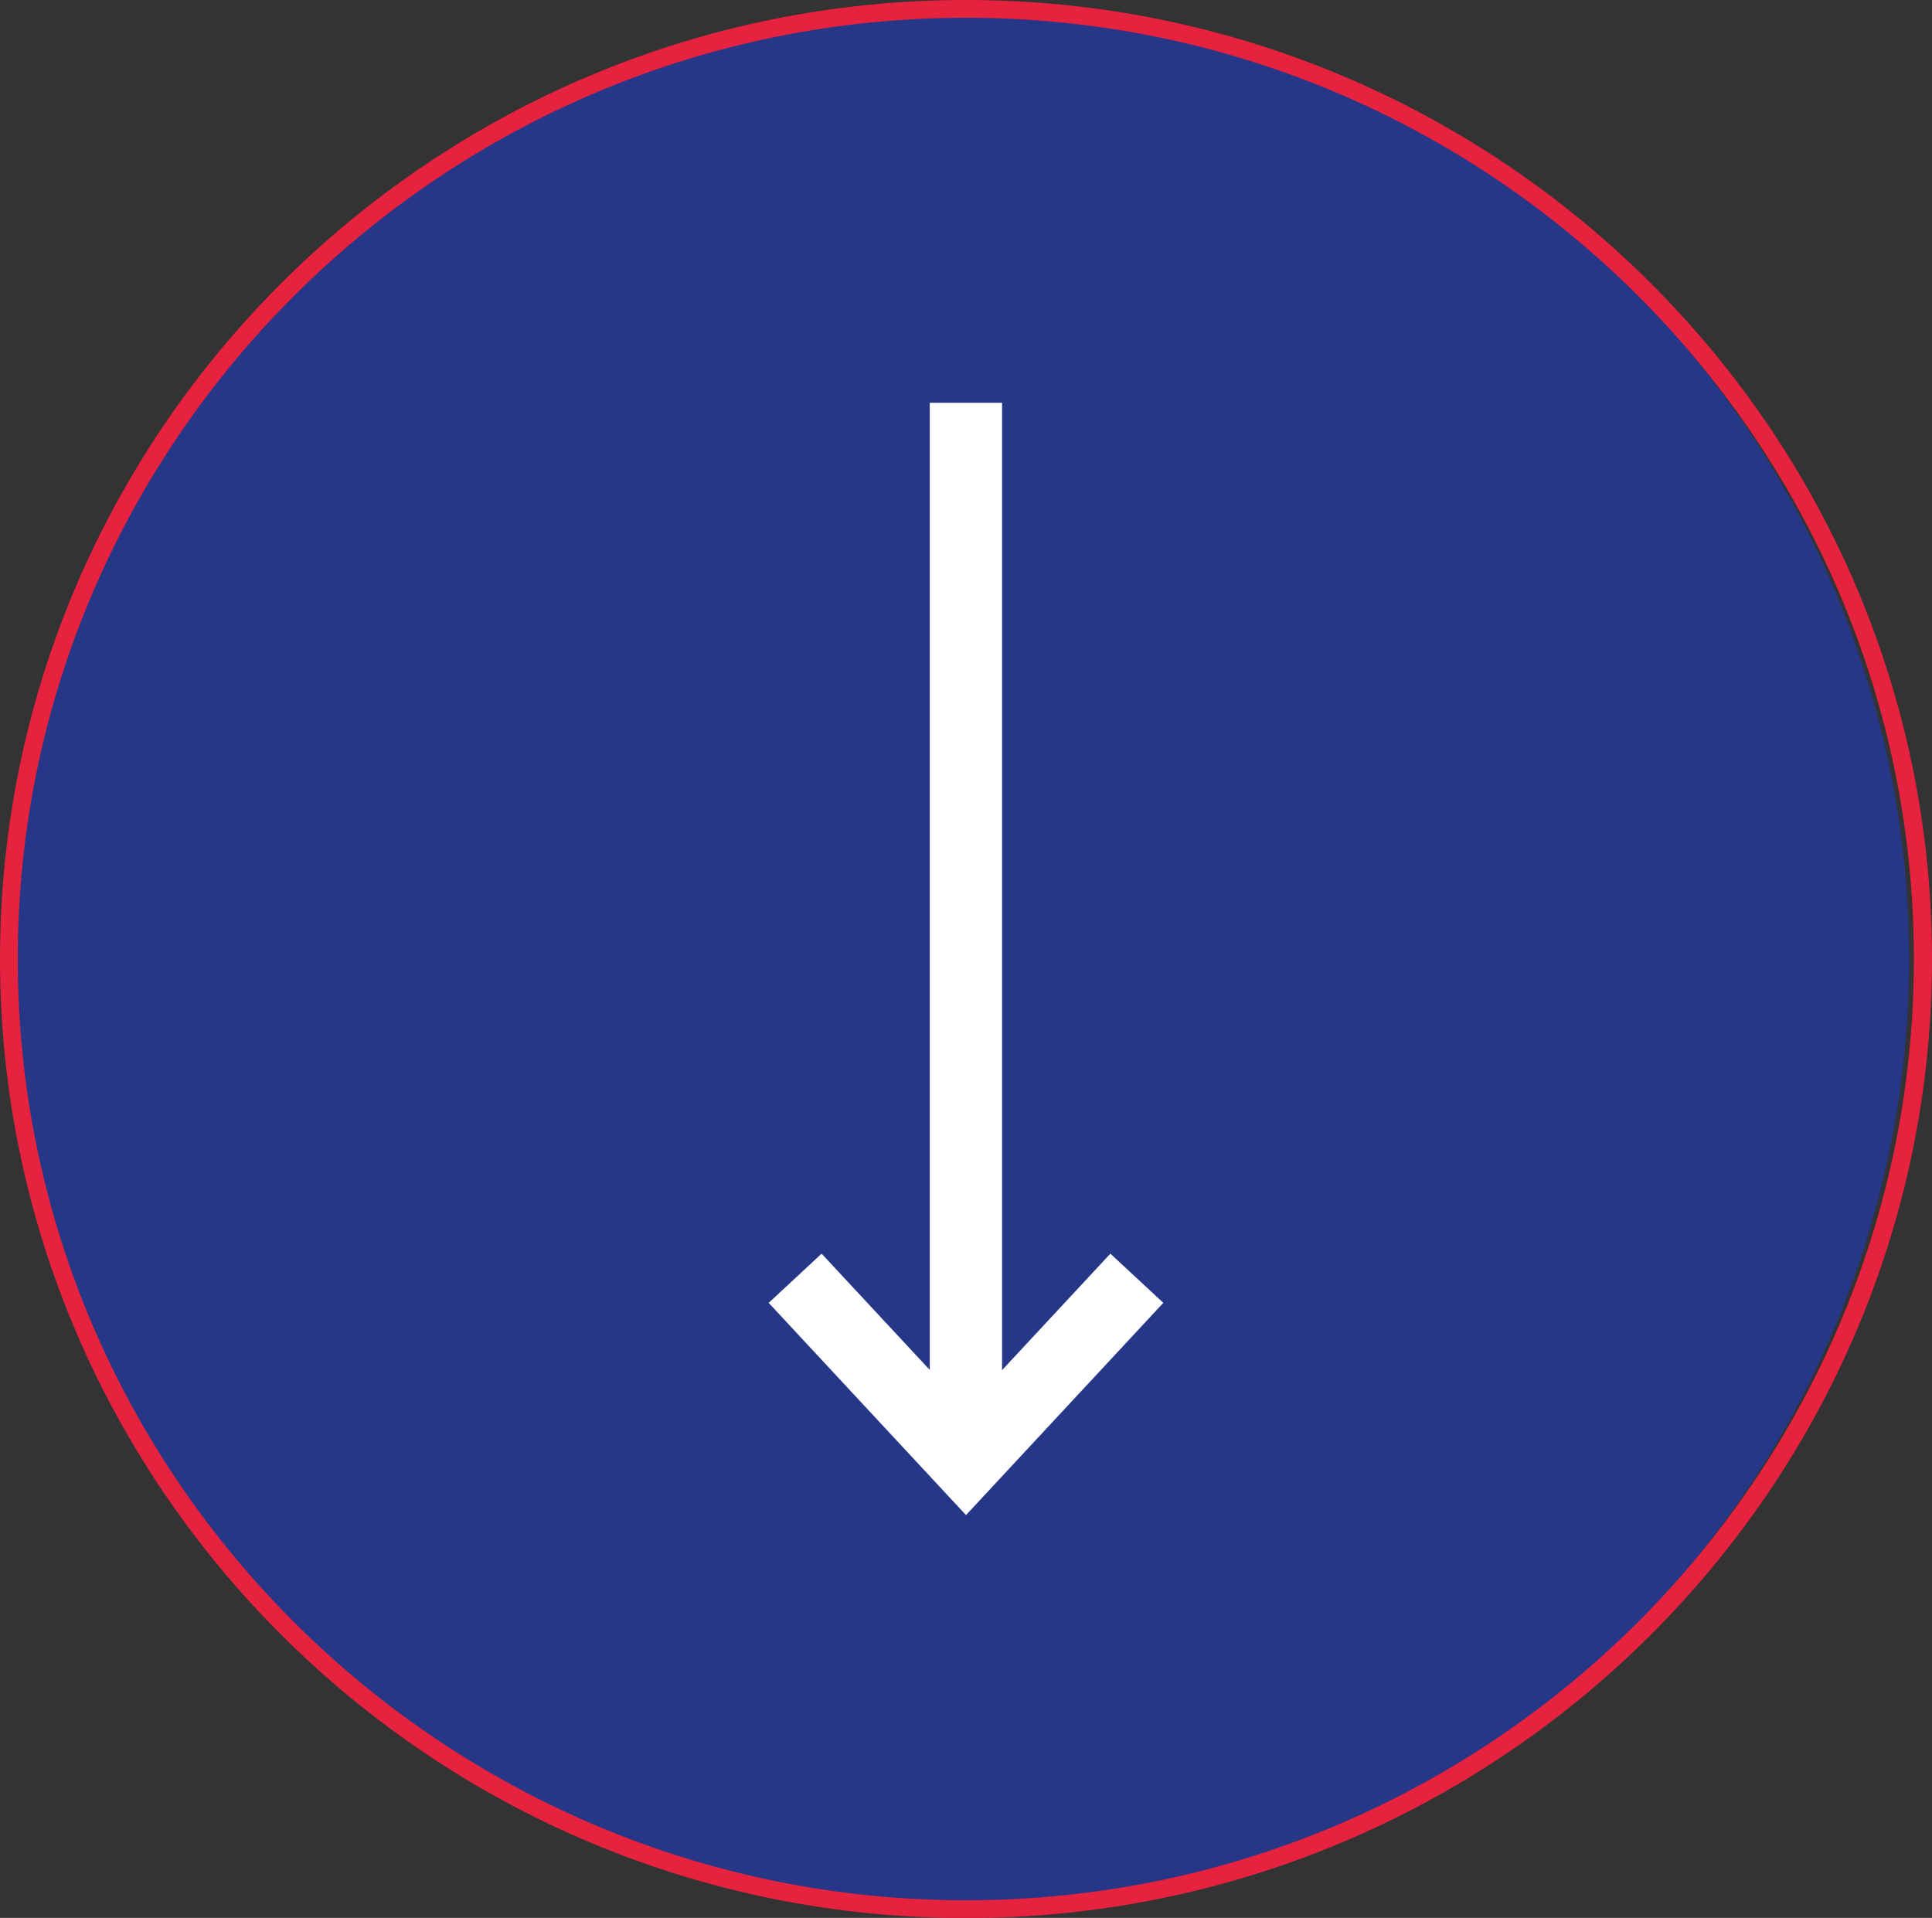 <?xml version="1.0" encoding="utf-8"?>
<svg xmlns="http://www.w3.org/2000/svg" viewBox="0 0 108.78 107.99">
  <rect x="0" y="0" width="108.78" height="107.99" fill="#333333" stroke="none"/>
  <defs>
    <style>.cls-1{fill:#263787;}.cls-2{fill:#e6223e;}.cls-3{fill:#fff;}</style>
  </defs>
  <g id="Layer_2" data-name="Layer 2">
    <g id="Layer_1-2" data-name="Layer 1">
      <path class="cls-1" d="M54.39,107.48A53.49,53.49,0,1,0,.51,54a53.69,53.69,0,0,0,53.88,53.49"/>
      <path class="cls-2" d="M54.39,108C24.4,108,0,83.77,0,54S24.4,0,54.39,0s54.39,24.22,54.39,54S84.38,108,54.39,108Zm0-107C25,1,1,24.78,1,54S25,107,54.39,107s53.37-23.77,53.37-53S83.82,1,54.39,1Z"/>
      <rect class="cls-3" x="52.35" y="22.68" width="4.07" height="59.64"/>
      <polygon class="cls-3" points="54.39 85.31 43.28 73.36 46.26 70.59 54.39 79.33 62.52 70.59 65.5 73.36 54.39 85.31"/>
    </g>
  </g>
</svg>